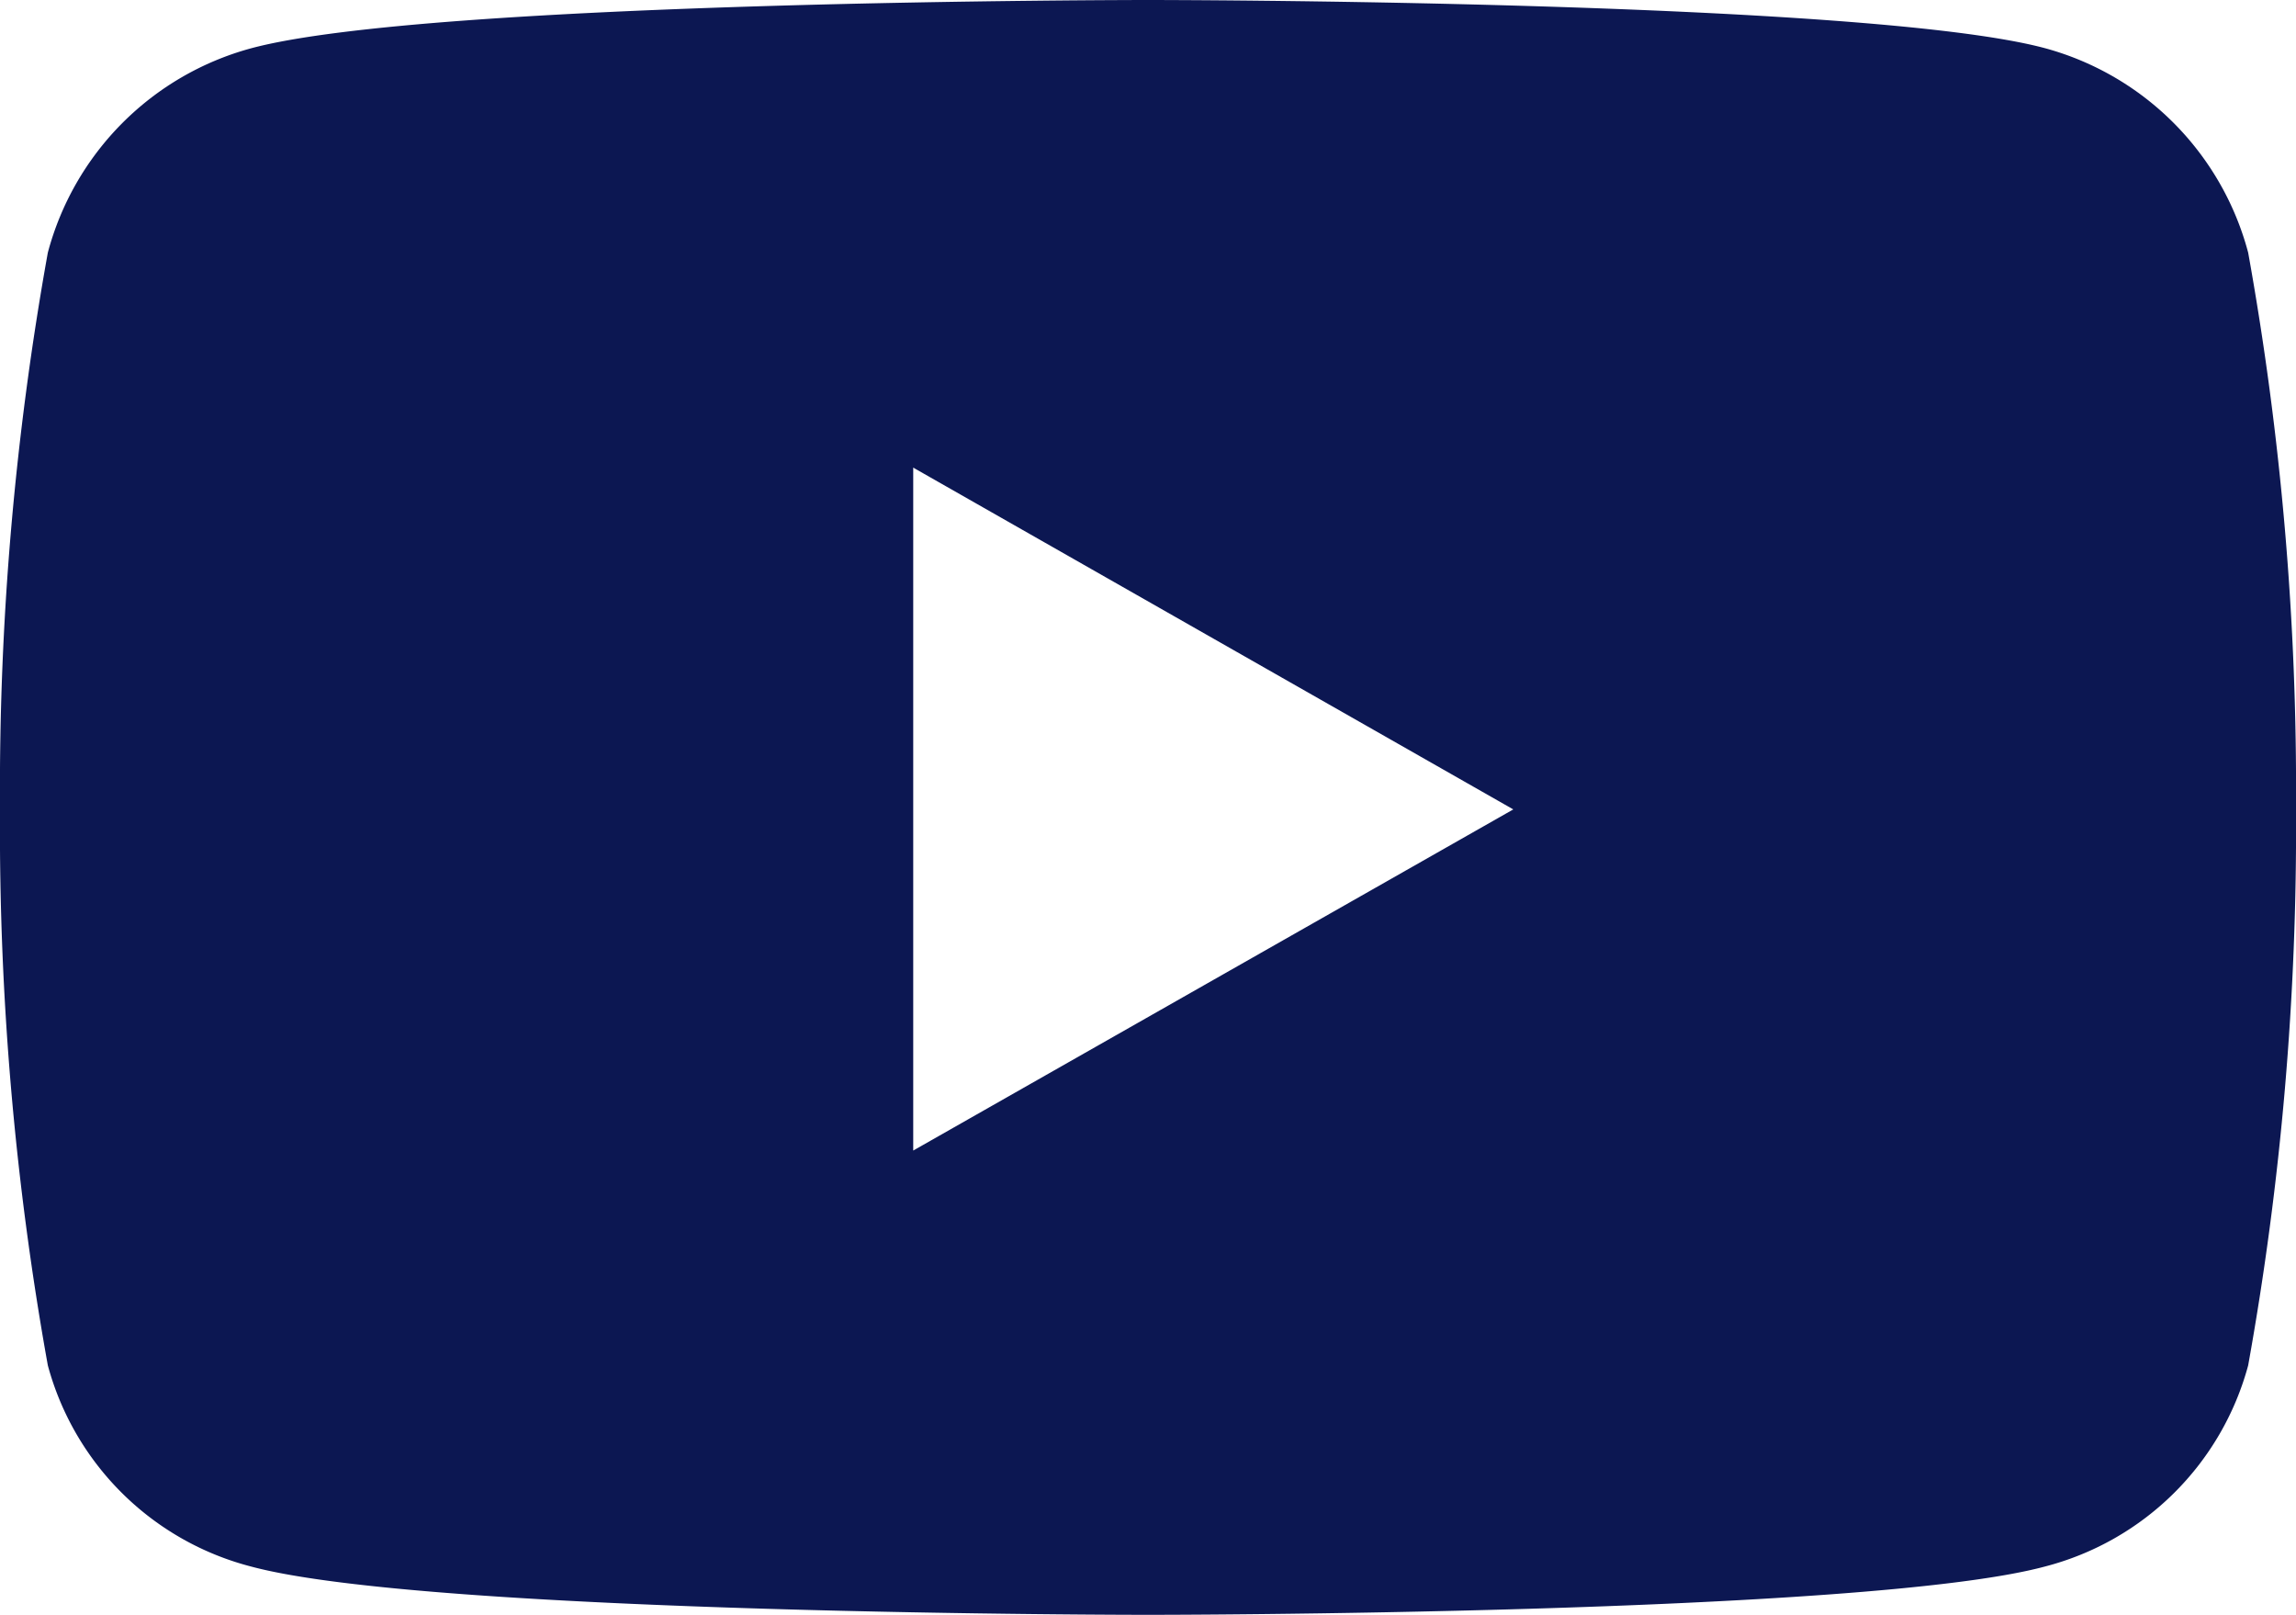 <svg height="20.25" viewBox="0 0 28.8 20.25" width="28.8" xmlns="http://www.w3.org/2000/svg"><path d="m13.8-17.082a3.619 3.619 0 0 0 -2.546-2.563c-2.248-.605-11.254-.605-11.254-.605s-9.006 0-11.252.606a3.619 3.619 0 0 0 -2.548 2.562 37.962 37.962 0 0 0 -.6 6.977 37.962 37.962 0 0 0 .6 6.977 3.565 3.565 0 0 0 2.548 2.522c2.246.606 11.252.606 11.252.606s9.006 0 11.252-.606a3.565 3.565 0 0 0 2.548-2.522 37.962 37.962 0 0 0 .6-6.977 37.962 37.962 0 0 0 -.6-6.977zm-16.745 11.26v-8.564l7.527 4.286z" fill="#0c1752" transform="translate(14.4 20.25)"/></svg>